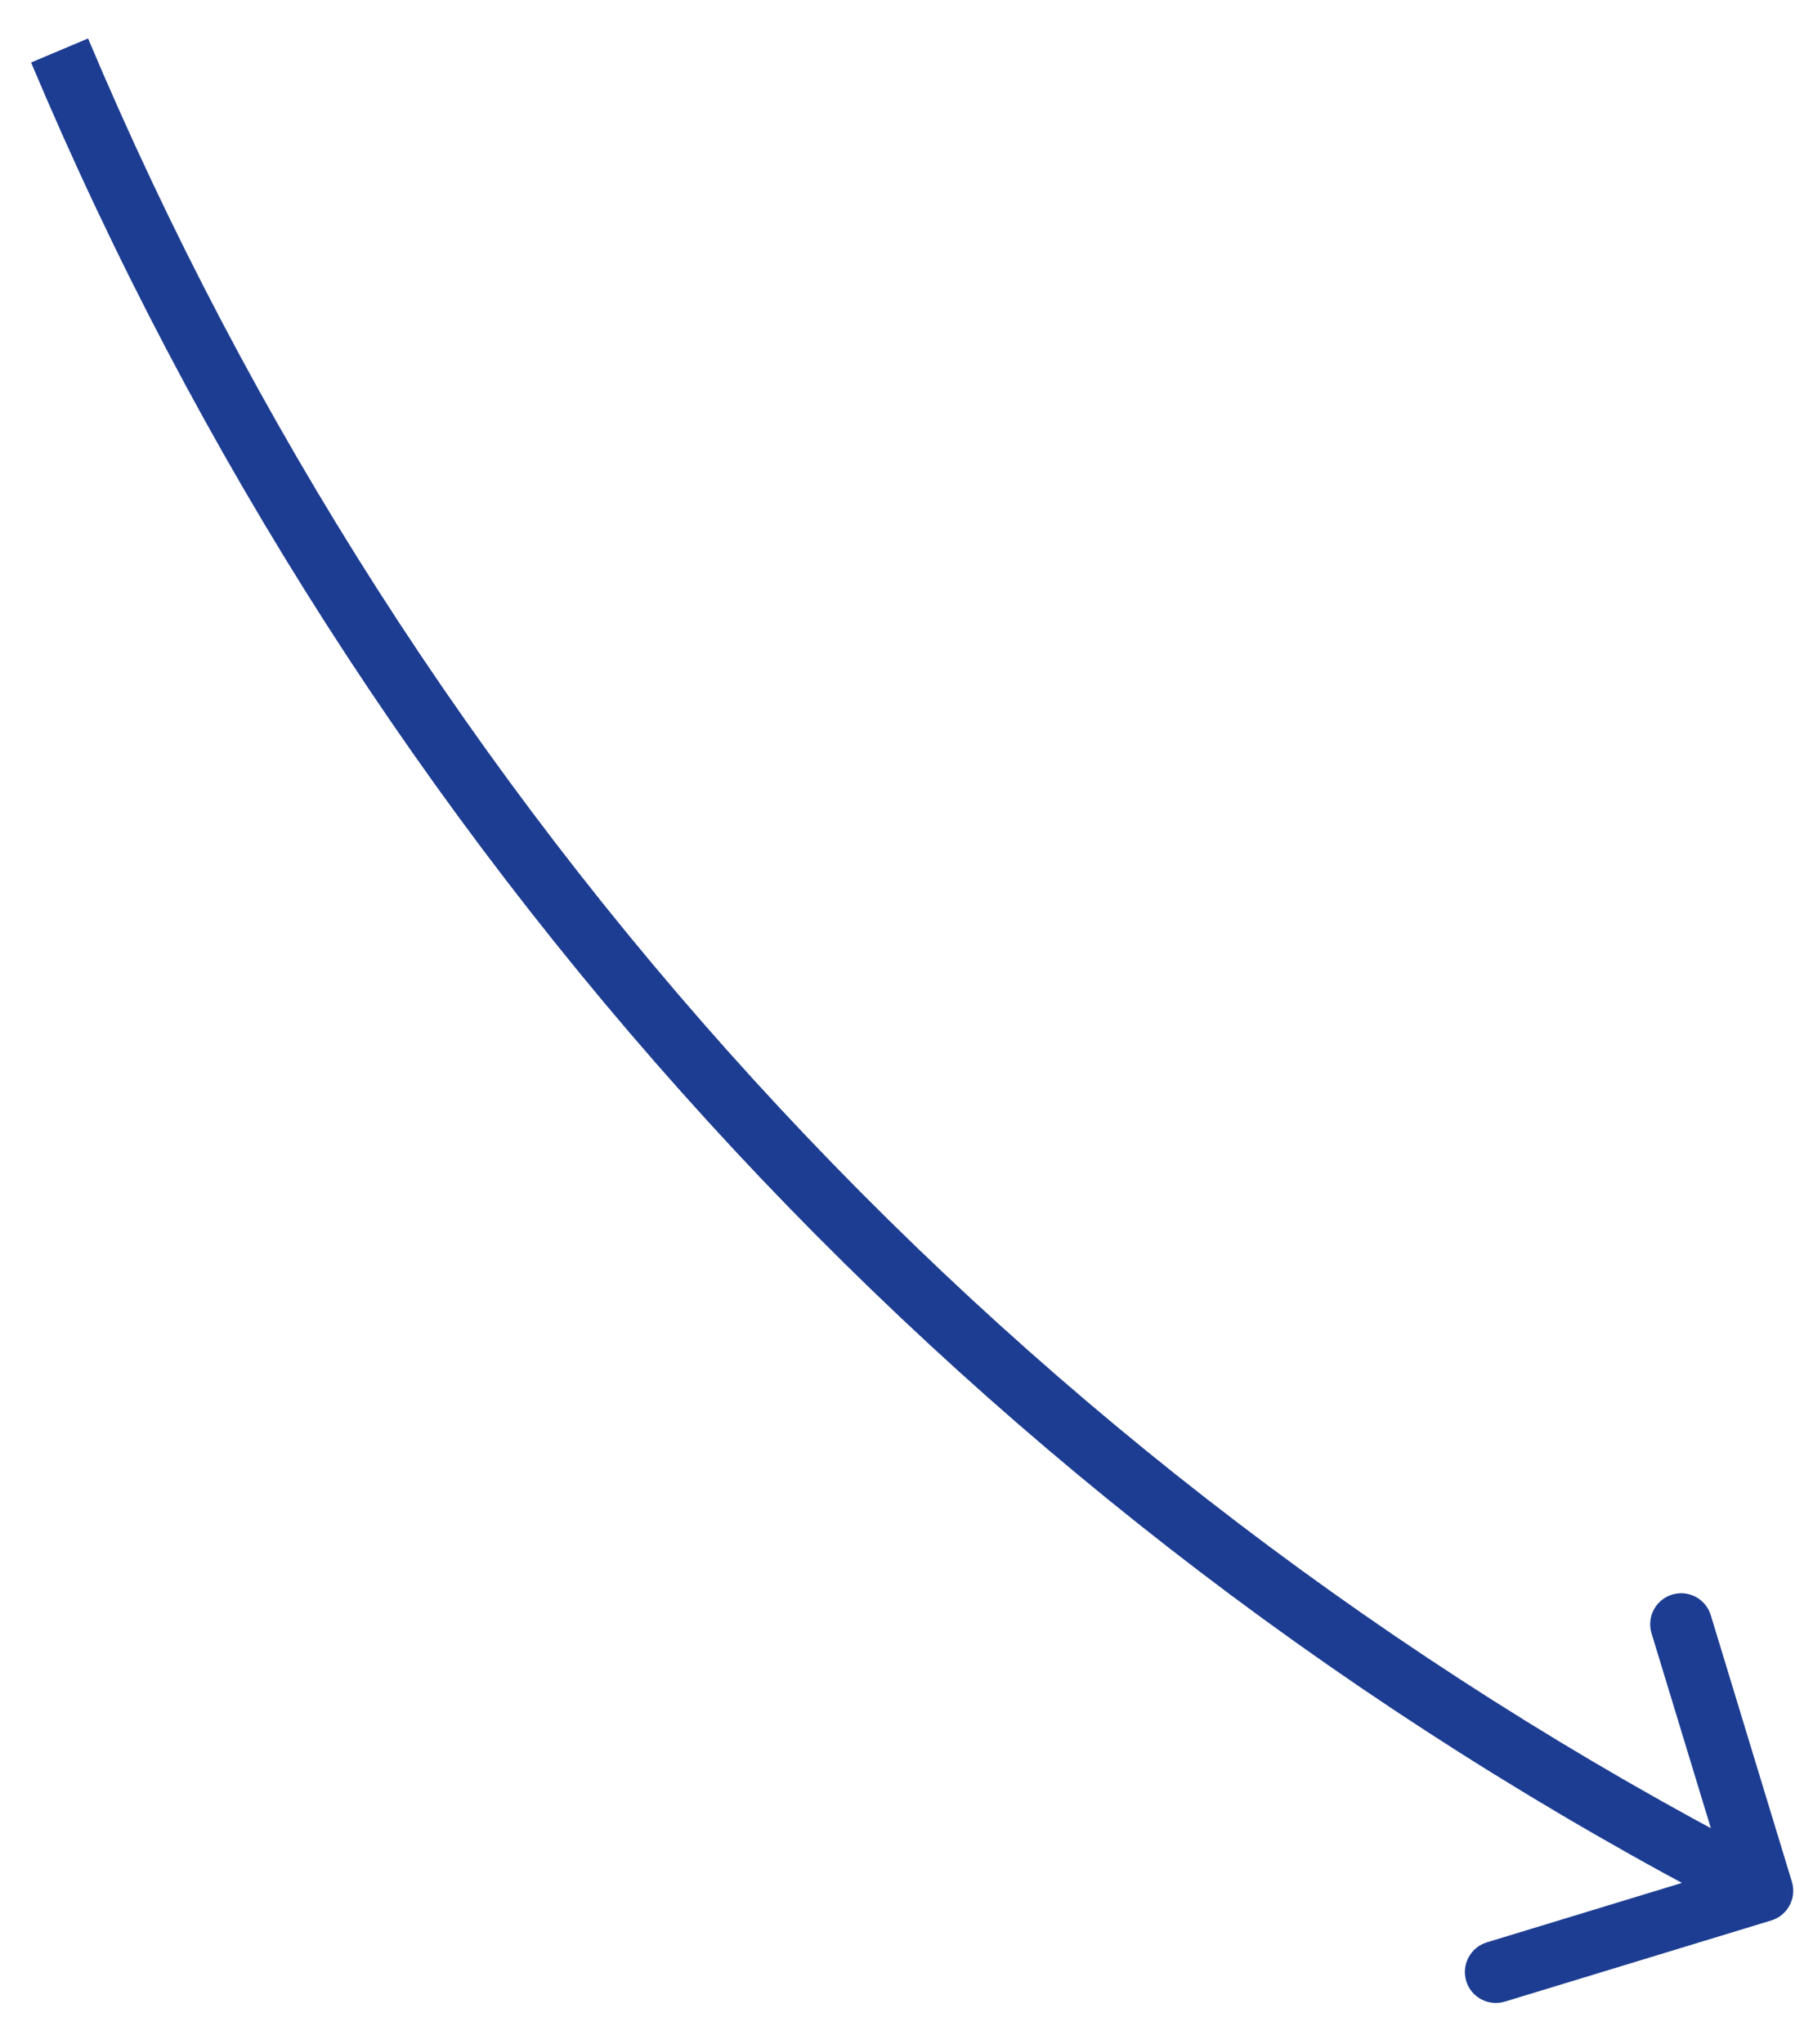 <?xml version="1.0" encoding="UTF-8"?> <svg xmlns="http://www.w3.org/2000/svg" width="29" height="33" viewBox="0 0 29 33" fill="none"><path d="M27.701 30.118L27.466 30.559L27.466 30.559L27.701 30.118ZM28.617 31.007C28.881 30.927 29.03 30.647 28.95 30.383L27.639 26.078C27.558 25.814 27.279 25.665 27.015 25.746C26.751 25.826 26.602 26.105 26.682 26.37L27.847 30.196L24.021 31.361C23.757 31.442 23.608 31.721 23.688 31.985C23.768 32.249 24.048 32.398 24.312 32.318L28.617 31.007ZM27.466 30.559L28.236 30.97L28.707 30.088L27.936 29.677L27.466 30.559ZM0.502 1.009C5.828 13.664 15.35 24.099 27.466 30.559L27.936 29.677C16.023 23.325 6.661 13.064 1.423 0.621L0.502 1.009Z" fill="#1D3D92"></path></svg> 